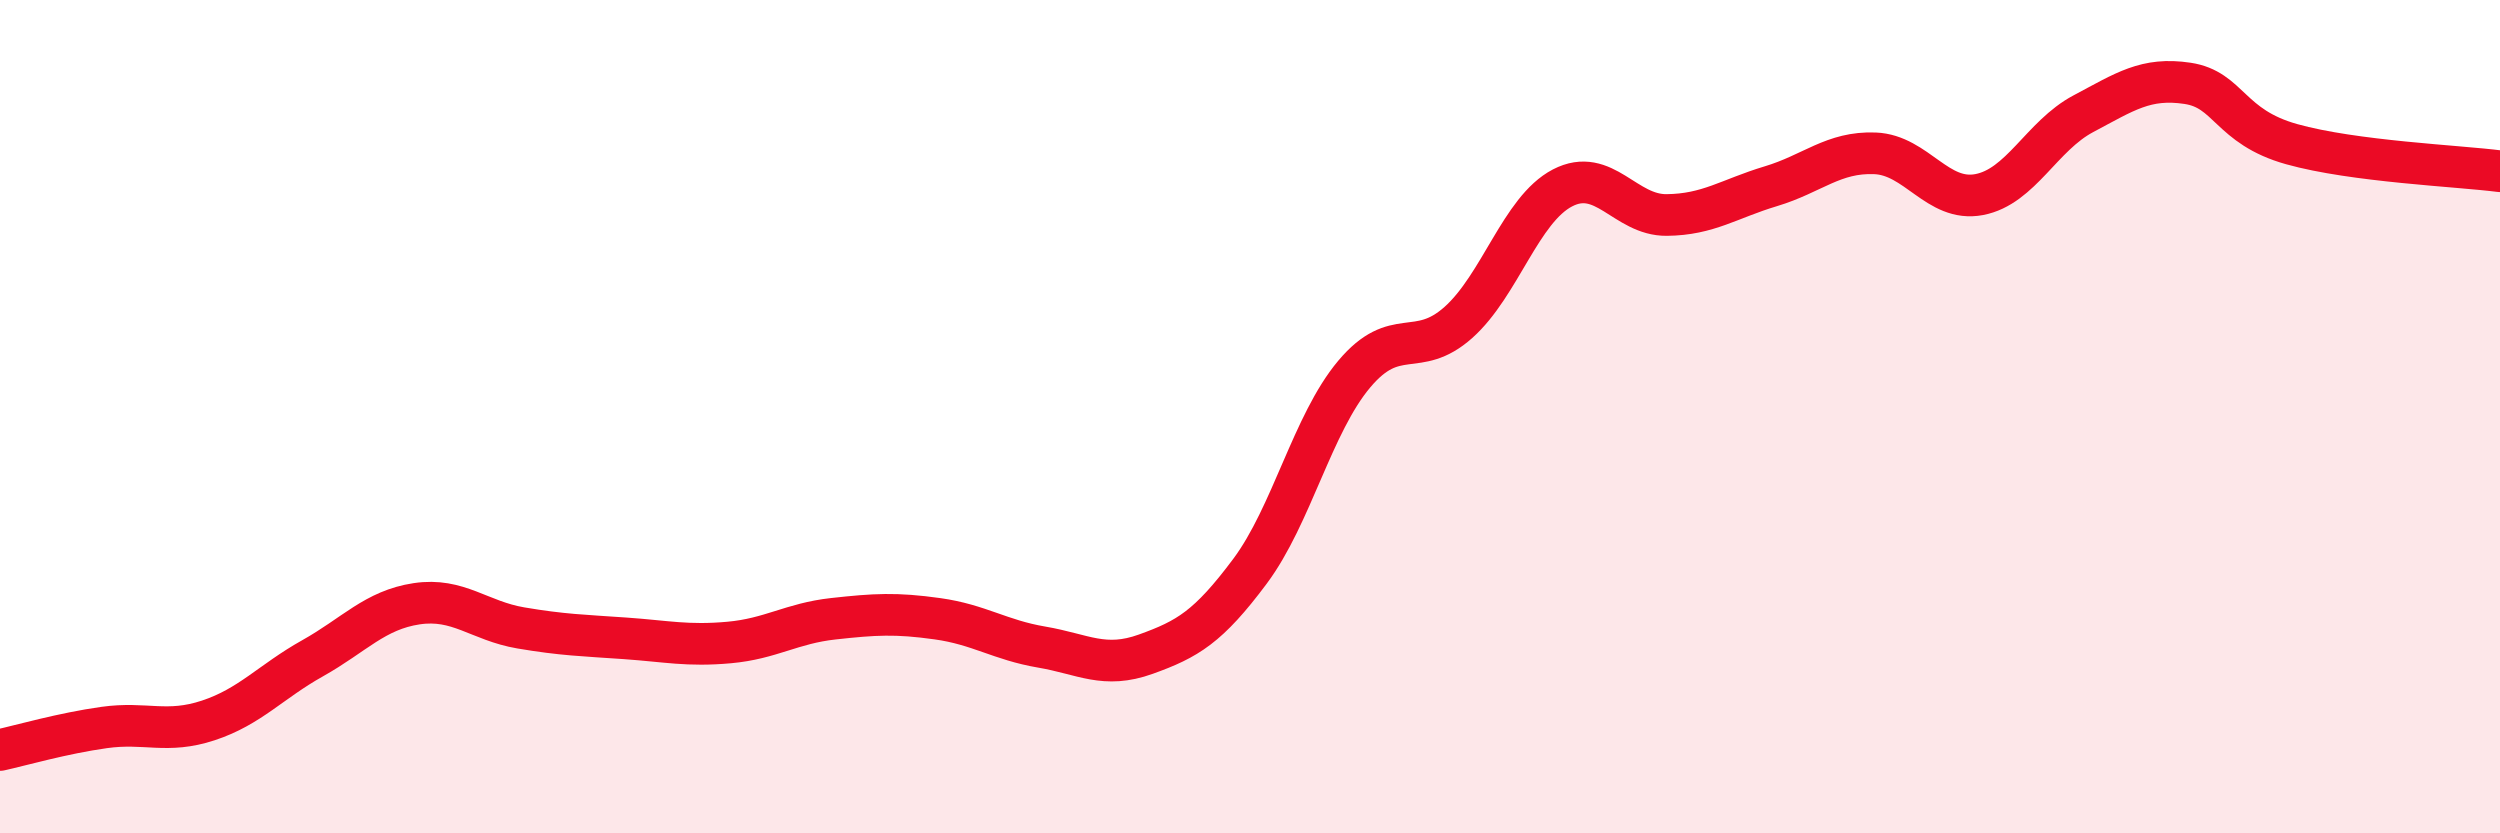 
    <svg width="60" height="20" viewBox="0 0 60 20" xmlns="http://www.w3.org/2000/svg">
      <path
        d="M 0,18 C 0.5,17.89 1.5,17.6 2.5,17.46 C 3.5,17.32 4,17.62 5,17.29 C 6,16.96 6.5,16.36 7.5,15.8 C 8.5,15.24 9,14.64 10,14.49 C 11,14.34 11.5,14.9 12.5,15.07 C 13.5,15.24 14,15.25 15,15.32 C 16,15.39 16.5,15.51 17.5,15.42 C 18.5,15.33 19,14.96 20,14.85 C 21,14.74 21.5,14.71 22.5,14.85 C 23.5,14.99 24,15.36 25,15.53 C 26,15.7 26.5,16.06 27.5,15.7 C 28.5,15.34 29,15.05 30,13.71 C 31,12.37 31.5,10.17 32.5,8.98 C 33.5,7.79 34,8.63 35,7.74 C 36,6.85 36.5,5.03 37.5,4.51 C 38.5,3.99 39,5.17 40,5.16 C 41,5.15 41.5,4.77 42.5,4.47 C 43.5,4.17 44,3.64 45,3.68 C 46,3.72 46.5,4.86 47.5,4.67 C 48.5,4.48 49,3.26 50,2.73 C 51,2.2 51.5,1.85 52.5,2 C 53.5,2.15 53.5,3.04 55,3.46 C 56.5,3.88 59,3.98 60,4.11L60 20L0 20Z"
        fill="#EB0A25"
        opacity="0.1"
        stroke-linecap="round"
        stroke-linejoin="round"
      />
      <path
        d="M 0,18 C 0.5,17.89 1.5,17.6 2.5,17.46 C 3.5,17.32 4,17.62 5,17.29 C 6,16.96 6.5,16.36 7.5,15.8 C 8.5,15.24 9,14.64 10,14.49 C 11,14.34 11.5,14.9 12.5,15.07 C 13.5,15.24 14,15.25 15,15.32 C 16,15.39 16.5,15.51 17.5,15.42 C 18.5,15.33 19,14.96 20,14.85 C 21,14.74 21.5,14.71 22.5,14.85 C 23.5,14.99 24,15.36 25,15.53 C 26,15.7 26.5,16.06 27.5,15.7 C 28.5,15.34 29,15.05 30,13.71 C 31,12.37 31.5,10.17 32.5,8.98 C 33.5,7.79 34,8.63 35,7.74 C 36,6.85 36.5,5.03 37.5,4.51 C 38.5,3.99 39,5.17 40,5.16 C 41,5.15 41.5,4.77 42.5,4.47 C 43.5,4.17 44,3.64 45,3.68 C 46,3.72 46.5,4.86 47.5,4.67 C 48.5,4.48 49,3.26 50,2.73 C 51,2.2 51.5,1.85 52.5,2 C 53.5,2.15 53.5,3.04 55,3.46 C 56.5,3.88 59,3.98 60,4.11"
        stroke="#EB0A25"
        stroke-width="1"
        fill="none"
        stroke-linecap="round"
        stroke-linejoin="round"
      />
    </svg>
  